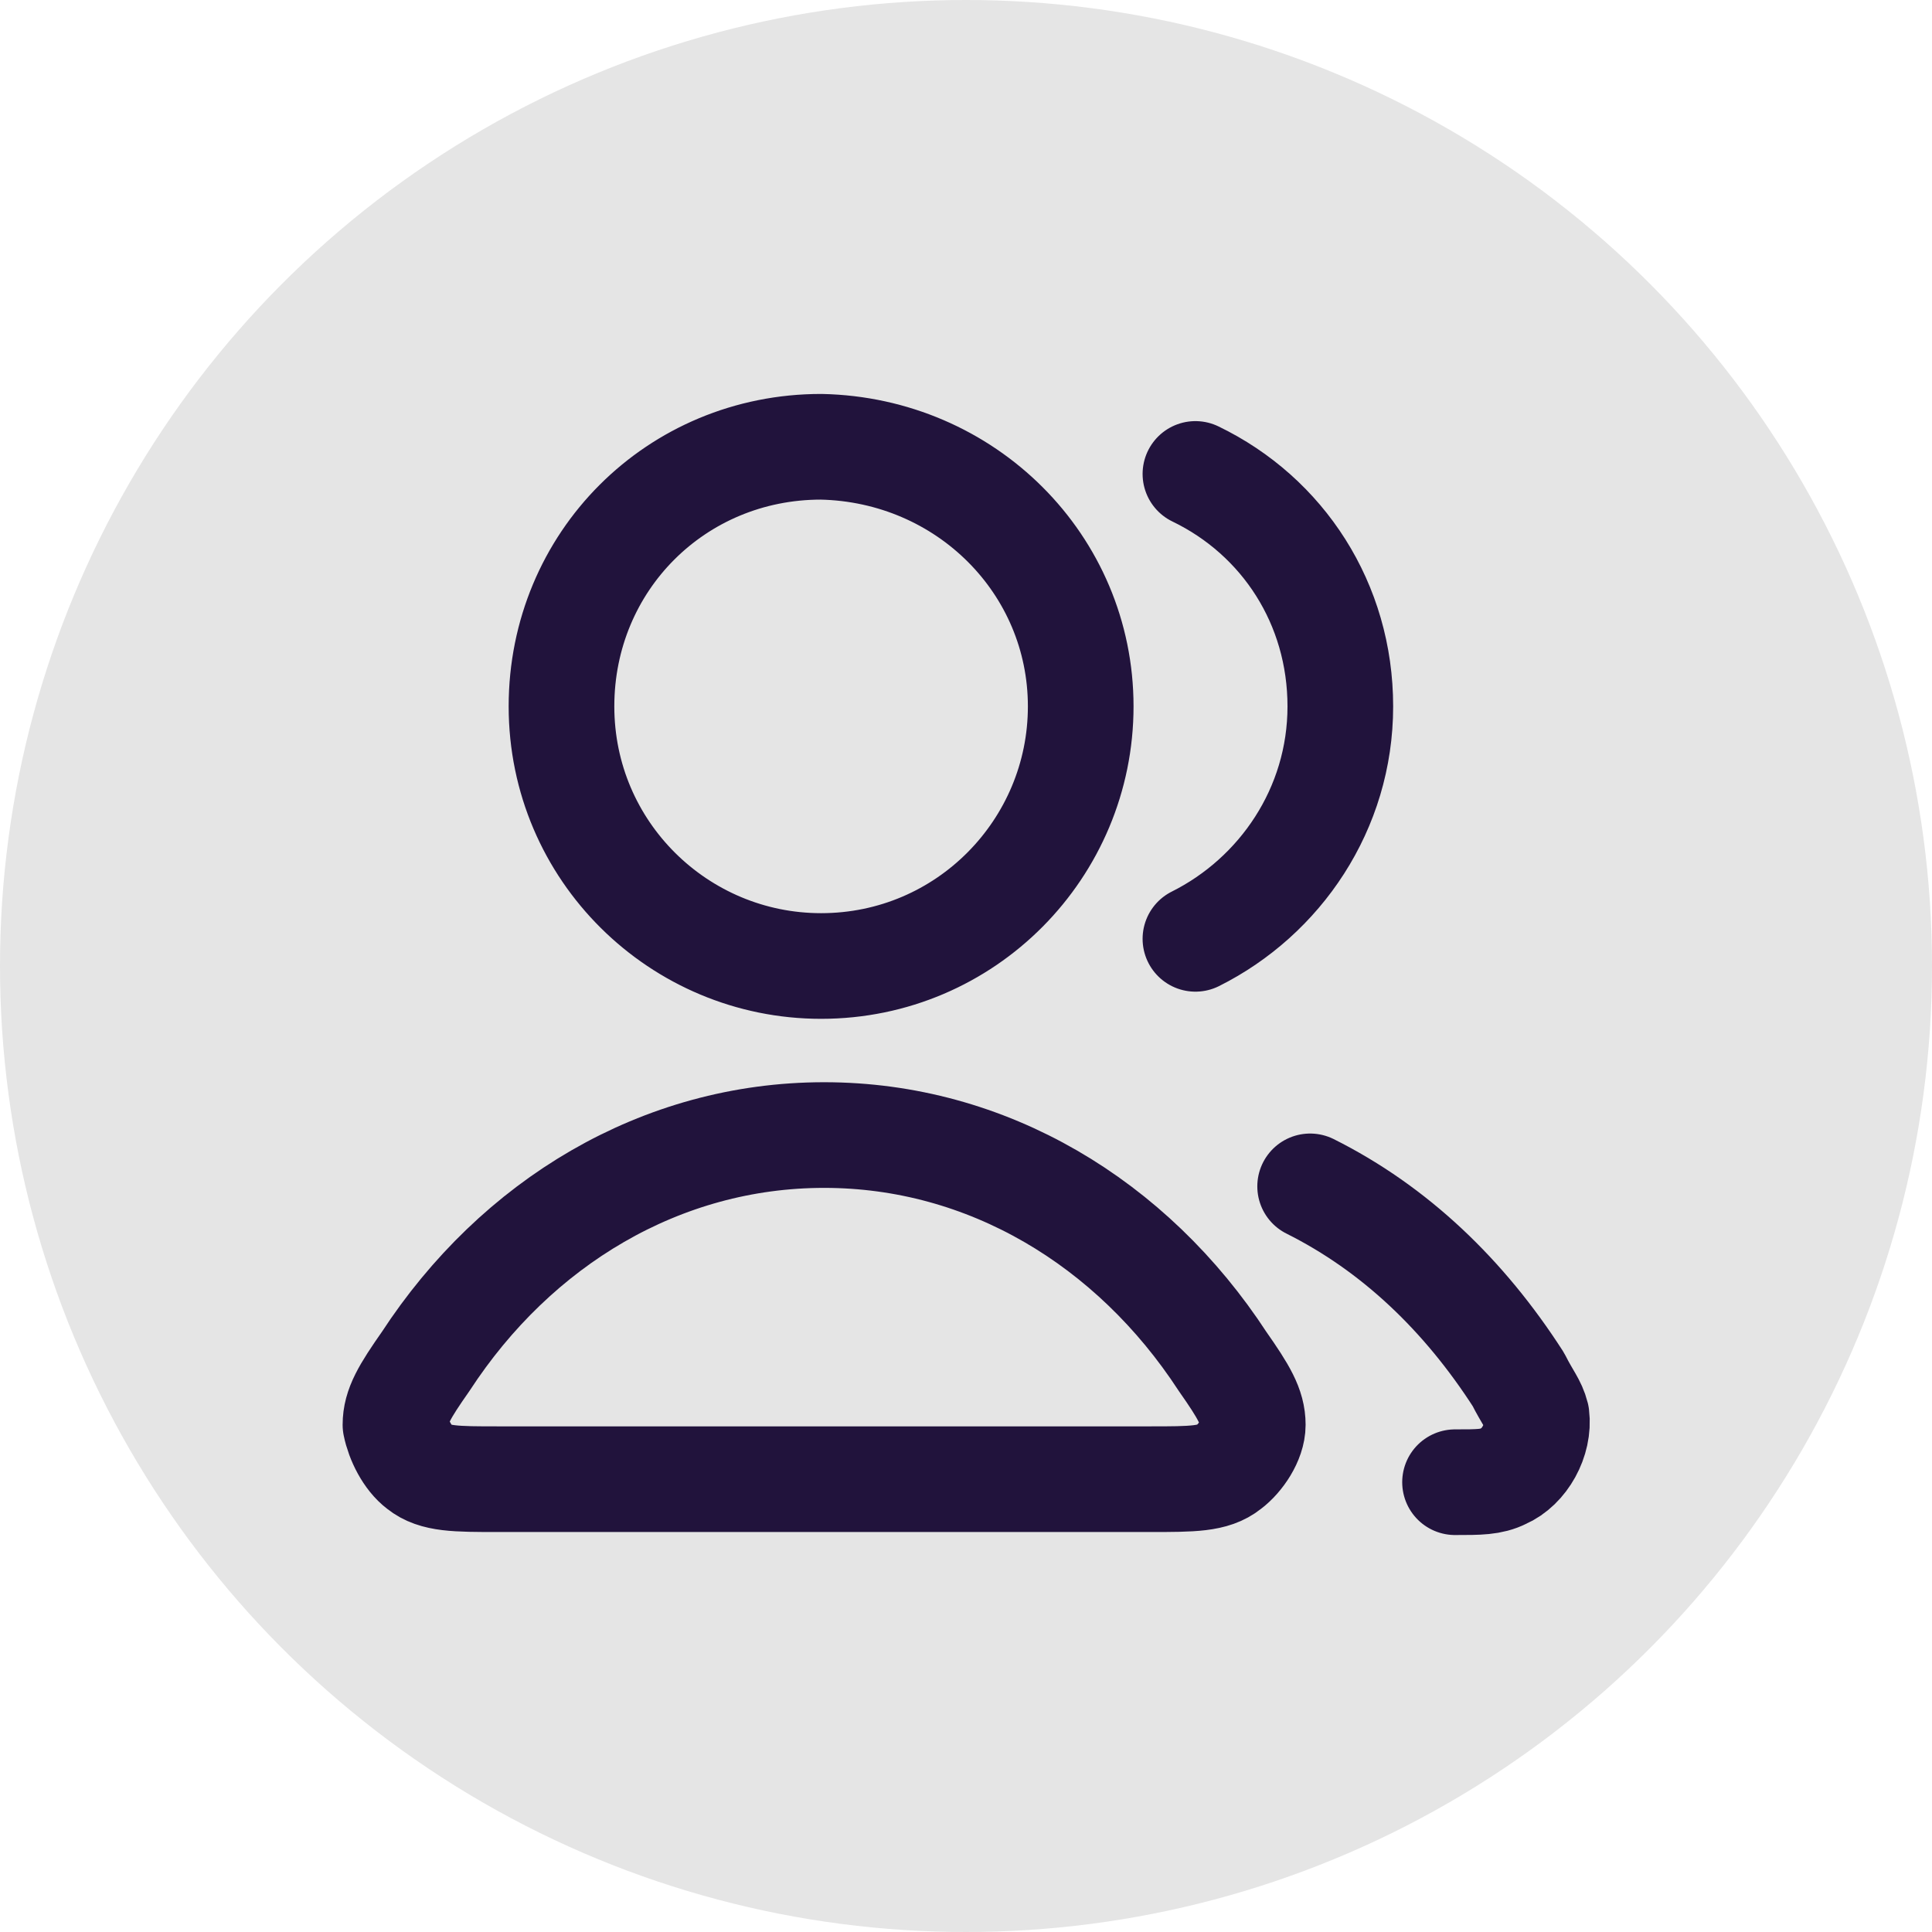 <?xml version="1.0" encoding="utf-8"?>
<!-- Generator: Adobe Illustrator 27.8.1, SVG Export Plug-In . SVG Version: 6.00 Build 0)  -->
<svg version="1.1" id="Layer_1" xmlns="http://www.w3.org/2000/svg" xmlns:xlink="http://www.w3.org/1999/xlink" x="0px" y="0px"
	 viewBox="0 0 64 64" style="enable-background:new 0 0 64 64;" xml:space="preserve">
<style type="text/css">
	.st0{fill:#E5E5E5;}
	.st1{display:none;}
	.st2{display:inline;fill:none;stroke:#21133C;stroke-width:3.5;stroke-linejoin:round;}
	.st3{display:inline;fill-rule:evenodd;clip-rule:evenodd;fill:#21133C;}
	.st4{display:inline;fill:none;stroke:#21133C;stroke-width:3.5;stroke-linecap:round;stroke-linejoin:round;}
	.st5{display:inline;fill:#21133C;}
	.st6{fill:none;stroke:#21133C;stroke-width:3.5;stroke-linecap:round;stroke-linejoin:round;}
</style>
<circle class="st0" cx="32" cy="32" r="32"/>
<g class="st1">
	<path class="st2" d="M28.9,38.1c-4.9-1.1-8.2-5.7-8.2-10.7l0-9.6c0-0.7,0-1.1,0.1-1.4c0.2-0.5,0.6-0.9,1.1-1.1
		c0.3-0.1,0.7-0.1,1.4-0.1h16.5c0.7,0,1.1,0,1.4,0.1c0.5,0.2,0.9,0.6,1.1,1.1c0.1,0.3,0.1,0.7,0.1,1.4v9.9
		C42.4,34.5,36,39.8,28.9,38.1z M31.5,37.9v5.9 M43.3,18.2h4.2c0.8,0,1.2,0,1.6,0.1c0.4,0.2,0.8,0.5,1,1c0.1,0.3,0.1,0.7,0.1,1.6
		v0.9c0,2.3,0,3-0.5,4c-0.6,1.1-1.5,2.1-2.7,2.7c-0.9,0.5-1.6,0.5-4,0.5 M20.7,18.2h-4.2c-0.8,0-1.2,0-1.6,0.1c-0.4,0.2-0.8,0.5-1,1
		c-0.1,0.3-0.1,0.7-0.1,1.6v0.9c0,2.3,0,3,0.5,4c0.6,1.1,1.5,2.1,2.7,2.7c0.9,0.5,1.6,0.5,4,0.5 M24.2,50.8h15.7
		c0.4,0,0.8-0.4,0.8-0.8c0-3.4-2.8-6.1-6.1-6.1h-5c-3.4,0-6.1,2.7-6.1,6.1C23.4,50.4,23.7,50.8,24.2,50.8z"/>
</g>
<g class="st1">
	<path class="st3" d="M23.7,13l-0.2,0c-0.6,0-1.3,0-1.9,0.2c-1,0.4-1.8,1.2-2.2,2.2c-0.1,0.4-0.2,0.8-0.2,1.2h-2.8
		c-0.4,0-0.8,0-1.1,0c-0.3,0-0.8,0.1-1.2,0.3c-0.9,0.4-1.6,1.1-2,2c-0.2,0.4-0.2,0.8-0.3,1.2c0,0.3,0,0.7,0,1.1l0,1.2
		c0,1.4,0,2.5,0.2,3.5c0.7,2.5,2.6,4.5,5.1,5.1c0.7,0.2,1.5,0.2,2.4,0.2c1.4,4.7,5.4,8.3,10.4,9v1.9h-0.8c-4.6,0-8.3,3.8-8.3,8.4
		c0,1.4,1.2,2.5,2.6,2.5h16.6c1.4,0,2.6-1.1,2.6-2.5c0.1-4.6-3.7-8.4-8.3-8.4h-0.8v-1.9c5-0.7,9-4.3,10.4-9c0.9,0,1.7-0.1,2.4-0.2
		c2.5-0.7,4.5-2.6,5.1-5.1c0.2-0.9,0.2-2,0.2-3.5v-1.2c0-0.4,0-0.8,0-1.1c0-0.3-0.1-0.8-0.3-1.2c-0.4-0.9-1.1-1.6-2-2
		c-0.4-0.2-0.8-0.2-1.2-0.3c-0.3,0-0.7,0-1.1,0h-2.8c0-0.4-0.1-0.8-0.2-1.2c-0.4-1-1.2-1.8-2.2-2.2C41.7,13,41,13,40.4,13l-0.2,0
		H23.7z M19.3,21.7c0-0.5,0-0.8-0.1-1c-0.1-0.2-0.2-0.3-0.4-0.4c-0.2-0.1-0.4-0.1-1-0.1H17c-0.5,0-0.7,0-0.9,0.1
		c-0.2,0.1-0.3,0.2-0.4,0.4c-0.1,0.2-0.1,0.4-0.1,0.9c-0.1,1.1-0.1,2.2,0.2,3.2c0.3,1.3,1.3,2.2,2.6,2.6c0.2,0.1,0.5,0.1,0.9,0.1
		V21.7z M44.7,21.7c0-0.5,0-0.8,0.1-1c0.1-0.2,0.2-0.3,0.4-0.4c0.2-0.1,0.5-0.1,1-0.1l0.8,0c0.5,0,0.7,0,0.9,0.1
		c0.2,0.1,0.3,0.2,0.4,0.4c0.1,0.2,0.1,0.4,0.1,0.9c0.1,1.1,0.1,2.3-0.2,3.2c-0.3,1.3-1.3,2.2-2.6,2.6c-0.2,0.1-0.5,0.1-0.9,0.1
		V21.7z"/>
</g>
<g class="st1">
	<path class="st4" d="M32,19.8h11.9c2,0,2.9,0,3.7,0.4c0.7,0.3,1.2,0.9,1.5,1.5c0.4,0.7,0.4,1.7,0.4,3.7v2.3c0,1.6,0,2.4-0.3,3.1
		c-0.4,0.9-1,1.5-1.9,1.9c-0.6,0.3-1.5,0.3-3.1,0.3 M35.5,46H21.9c-2,0-2.9,0-3.7-0.4c-0.7-0.3-1.2-0.9-1.5-1.5
		c-0.4-0.7-0.4-1.7-0.4-3.7v-2.3c0-1.6,0-2.4,0.3-3.1c0.4-0.9,1-1.5,1.9-1.9c0.6-0.3,1.5-0.3,3.1-0.3 M29.9,37.2h5.9
		c0.5,0,0.7,0,0.9-0.1c0.2-0.1,0.3-0.2,0.4-0.4c0.1-0.2,0.1-0.4,0.1-0.9v-5.9c0-0.5,0-0.7-0.1-0.9c-0.1-0.2-0.2-0.3-0.4-0.4
		c-0.2-0.1-0.4-0.1-0.9-0.1h-5.9c-0.5,0-0.7,0-0.9,0.1c-0.2,0.1-0.3,0.2-0.4,0.4c-0.1,0.2-0.1,0.4-0.1,0.9v5.9c0,0.5,0,0.7,0.1,0.9
		c0.1,0.2,0.2,0.3,0.4,0.4C29.2,37.2,29.4,37.2,29.9,37.2z M42.1,49.5h6c0.5,0,0.7,0,0.9-0.1c0.2-0.1,0.3-0.2,0.4-0.4
		c0.1-0.2,0.1-0.4,0.1-0.9v-6c0-0.5,0-0.7-0.1-0.9c-0.1-0.2-0.2-0.3-0.4-0.4c-0.2-0.1-0.4-0.1-0.9-0.1h-6c-0.5,0-0.7,0-0.9,0.1
		c-0.2,0.1-0.3,0.2-0.4,0.4c-0.1,0.2-0.1,0.4-0.1,0.9v6c0,0.5,0,0.7,0.1,0.9c0.1,0.2,0.2,0.3,0.4,0.4C41.4,49.5,41.7,49.5,42.1,49.5
		z M15.9,23.2h6c0.5,0,0.7,0,0.9-0.1c0.2-0.1,0.3-0.2,0.4-0.4c0.1-0.2,0.1-0.4,0.1-0.9v-6c0-0.5,0-0.7-0.1-0.9
		c-0.1-0.2-0.2-0.3-0.4-0.4c-0.2-0.1-0.4-0.1-0.9-0.1h-6c-0.5,0-0.7,0-0.9,0.1c-0.2,0.1-0.3,0.2-0.4,0.4c-0.1,0.2-0.1,0.4-0.1,0.9v6
		c0,0.5,0,0.7,0.1,0.9c0.1,0.2,0.2,0.3,0.4,0.4C15.2,23.2,15.4,23.2,15.9,23.2z"/>
</g>
<g class="st1">
	<path class="st4" d="M18.3,49.7c1.1,0.3,2.5,0.3,5,0.3h18.7c2.5,0,4,0,5-0.3 M27,50c-0.2-0.1-4,0-10.1-0.1c-1-0.5-1.8-1.3-2.4-2.4
		C14,46.4,14,44.9,14,41.9V23.1c0-3,0-4.5,0.6-5.7c0.5-1,1.3-1.8,2.4-2.4c1.2-0.6,2.7-0.6,5.7-0.6h18.7c3,0,4.5,0,5.7,0.6
		c1,0.5,1.8,1.3,2.4,2.4c0.6,1.2,0.6,2.7,0.6,5.7v18.7 M18.3,49.7c0-2.3,0-2.9,0.5-3.9c0.8-1.9,2.4-3.5,4.3-4.3
		c1.1-0.5,1.7-0.5,4.2-0.5h10.8c2.5,0,3.1,0,4.2,0.5c1.9,0.8,3.5,2.4,4.3,4.3c0.5,1.1,0.5,1.7,0.5,3.9 M39.9,27c0,4-3.2,7.2-7.2,7.2
		c-4,0-7.2-3.2-7.2-7.2c0-4,3.2-7.2,7.2-7.2C36.7,19.8,39.9,23.1,39.9,27z"/>
	<path class="st4" d="M50,41.9c0,3,0,4.5-0.6,5.7c-0.5,1-1.3,1.8-2.4,2.4C42,50,45,50,39,50"/>
</g>
<g class="st1">
	<path class="st4" d="M14.4,24.4c0-3.3,0-4.9,0.6-6.2c0.6-1.1,1.5-2,2.6-2.6c1.3-0.6,2.9-0.6,6.2-0.6h16.4c3.3,0,4.9,0,6.2,0.6
		c1.1,0.6,2,1.5,2.6,2.6c0.6,1.3,0.6,2.9,0.6,6.2v10.5c0,3.3,0,4.9-0.6,6.2c-0.6,1.1-1.5,2-2.6,2.6c-1.3,0.6-2.9,0.6-6.2,0.6h-4.9
		c-1.2,0-1.8,0-2.4,0.1c-0.5,0.1-1,0.3-1.5,0.5c-0.5,0.3-1,0.7-2,1.4L24.8,50c-0.8,0.6-1.2,1-1.6,1c-0.3,0-0.6-0.1-0.8-0.4
		c-0.2-0.3-0.2-0.8-0.2-1.8v-4.6c-2.5,0-3.3,0-4.2-0.5c-1.3-0.7-2.4-1.7-3.1-3.1c-0.5-1-0.5-1.8-0.5-4.2V24.4z"/>
</g>
<g class="st1">
	<path class="st4" d="M32,36.5V24.8 M26.1,30.6h11.7 M22.2,44.4v4.4c0,1,0,1.6,0.2,1.8c0.2,0.2,0.5,0.4,0.8,0.4c0.3,0,0.7-0.3,1.6-1
		l4.7-3.7c1-0.8,1.4-1.1,2-1.4c0.5-0.2,1-0.4,1.5-0.5c0.6-0.1,1.2-0.1,2.4-0.1h4.9c3.3,0,4.9,0,6.2-0.6c1.1-0.6,2-1.5,2.6-2.6
		c0.6-1.3,0.6-2.9,0.6-6.2V24.4c0-3.3,0-4.9-0.6-6.2c-0.6-1.1-1.5-2-2.6-2.6C45.1,15,43.5,15,40.2,15H23.8c-3.3,0-4.9,0-6.2,0.6
		c-1.1,0.6-2,1.5-2.6,2.6c-0.6,1.3-0.6,2.9-0.6,6.2v12.1c0,2.5,0,3.3,0.5,4.3c0.7,1.3,1.7,2.4,3.1,3.1C19,44.4,19.8,44.4,22.2,44.4z
		"/>
</g>
<g class="st1">
	<path class="st4" d="M30.5,38.9l-5.5-5.5 M30.5,38.9c2.5-1,5-2.2,7.3-3.6 M31.3,39.5V48c0,0,5.5-1,7.3-3.6c2-2.9,0-9.1,0-9.1
		 M25.1,33.5c1-2.5,2.2-4.9,3.6-7.2c2.1-3.4,5.1-6.2,8.6-8.1c3.5-1.9,7.4-2.9,11.4-2.9c0,5-1.4,13.7-10.9,20 M25.8,34.1H16
		c0,0,1-5.5,3.6-7.3c2.9-2,8.5-0.5,8.5-0.5 M16.9,41.6c-2.7,2.3-3.6,9.1-3.6,9.1s6.8-0.9,9.1-3.6c1.3-1.5,1.3-3.9-0.2-5.3
		c-0.7-0.7-1.6-1.1-2.6-1.1C18.6,40.7,17.6,41,16.9,41.6z"/>
</g>
<g class="st1">
	<path class="st5" d="M37.2,15.1c4-2.2,8.5-3.3,13.1-3.3c1.1,0,2,0.8,2,1.9c0,5.4-1.5,14.9-11.3,22.1c0.2,0.7,0.4,1.6,0.5,2.6
		c0.1,1.1,0.2,2.4,0.1,3.6c-0.1,1.2-0.4,2.6-1.2,3.7l0,0c-1.3,2-3.8,3.1-5.5,3.7c-0.9,0.3-1.8,0.6-2.4,0.7c-0.5,0.1-0.8,0.2-1,0.2
		c-0.6,0.1-1.2,0-1.7-0.4c-0.4-0.4-0.7-0.9-0.7-1.5v-8.9L24.3,35h-8.9c-0.6,0-1.1-0.3-1.5-0.7s-0.5-1-0.4-1.6
		c0.1-0.4,0.1-0.7,0.2-1.1c0.2-0.6,0.4-1.5,0.7-2.4c0.6-1.7,1.8-4.2,3.7-5.5l0,0c1.2-0.8,2.5-1.1,3.7-1.2c1.2-0.1,2.5,0,3.6,0.1
		c1,0.1,1.9,0.3,2.6,0.5C30.6,19.8,33.6,17.1,37.2,15.1z"/>
	<path class="st3" d="M20,38.4c-1.5,0-3,0.5-4.2,1.4c-1,0.9-1.8,2-2.3,3.2c-0.6,1.2-1,2.4-1.3,3.5c-0.3,1.1-0.5,2.2-0.7,2.9
		c-0.1,0.4-0.1,0.7-0.2,0.9c0,0.1,0,0.2-0.1,0.4l0,0c-0.1,0.6,0.1,1.2,0.5,1.6c0.4,0.4,1,0.6,1.6,0.5c0.1,0,0.2,0,0.4-0.1
		c0.2,0,0.5-0.1,0.9-0.2c0.8-0.1,1.8-0.4,2.9-0.7c1.1-0.3,2.4-0.7,3.5-1.3c1.1-0.6,2.3-1.3,3.2-2.3c2-2.3,2-6-0.3-8.2l0,0
		C22.9,39.1,21.5,38.5,20,38.4z"/>
</g>
<g class="st1">
	<path class="st4" d="M49.2,29.8v-5.1c0-3.2,0-4.8-0.6-6c-0.6-1.1-1.4-2-2.5-2.5c-1.2-0.6-2.8-0.6-6-0.6H24c-3.2,0-4.8,0-6,0.6
		c-1.1,0.6-2,1.4-2.5,2.5c-0.6,1.2-0.6,2.8-0.6,6v16.1c0,3.2,0,4.8,0.6,6c0.6,1.1,1.4,2,2.5,2.5c1.2,0.6,2.8,0.6,6,0.6h8.6
		 M49.2,27.4H14.8 M39.7,12v8.3 M24.3,12v8.3 M43.3,48.8V36.9 M37.3,42.9h11.9"/>
</g>
<g class="st1">
	<path class="st4" d="M34.7,44h7.8c3.5,0,5.3,0,6.3-0.7c0.9-0.6,1.4-1.6,1.5-2.7c0.1-1.2-0.8-2.7-2.6-5.8l-1.9-3.1 M21,29l-3.6,5.8
		c-1.8,3-2.8,4.5-2.6,5.8c0.1,1.1,0.6,2.1,1.5,2.7c1,0.7,2.8,0.7,6.3,0.7h3.2 M41.8,25.5l-4.1-6.7c-1.7-2.8-2.6-4.2-3.7-4.7
		c-1-0.4-2-0.4-3,0c-1.1,0.5-2,1.9-3.7,4.7L25.4,22 M43.9,18l-2.1,7.7l-7.7-2.1 M13.6,30.5l7.7-2.1l2.1,7.7 M39.2,50.1l-5.7-5.7
		l5.7-5.7"/>
</g>
<g class="st1">
	<path class="st4" d="M31.5,35.9v-7 M31.5,22.9L31.5,22.9 M27.9,46.3l2.8,3.8c0.4,0.6,0.6,0.8,0.9,0.9c0.2,0.1,0.5,0.1,0.7,0
		c0.3-0.1,0.5-0.4,0.9-0.9l2.8-3.8c0.6-0.8,0.9-1.1,1.2-1.4c0.5-0.4,1-0.7,1.6-0.8c0.4-0.1,0.9-0.1,1.9-0.1c2.7,0,4.1,0,5.1-0.4
		c1.4-0.6,2.6-1.7,3.2-3.1c0.4-1.1,0.4-2.4,0.4-5.1v-11c0-3.3,0-4.9-0.6-6.1c-0.6-1.1-1.5-2-2.5-2.5c-1.2-0.6-2.9-0.6-6.1-0.6H23.8
		c-3.3,0-4.9,0-6.1,0.6c-1.1,0.6-2,1.4-2.5,2.5c-0.6,1.2-0.6,2.9-0.6,6.1v11c0,2.7,0,4.1,0.4,5.1c0.6,1.4,1.7,2.6,3.2,3.1
		c1.1,0.4,2.4,0.4,5.1,0.4c1,0,1.4,0,1.9,0.1c0.6,0.1,1.1,0.4,1.6,0.8C27.1,45.2,27.3,45.5,27.9,46.3z"/>
</g>
<g class="st1">
	<path class="st3" d="M18.4,16.3h27.2c1,0,2,0,2.7,0.1c0.8,0.1,1.6,0.2,2.3,0.6c1.1,0.6,2,1.5,2.6,2.6c0.4,0.7,0.5,1.5,0.6,2.3
		c0.1,0.7,0.1,1.6,0.1,2.7v15.1c0,1,0,1.9-0.1,2.7c-0.1,0.8-0.2,1.6-0.6,2.3c-0.6,1.1-1.5,2-2.6,2.6c-0.8,0.4-1.5,0.5-2.3,0.6
		c-0.7,0.1-1.6,0.1-2.7,0.1H18.4c-1,0-1.9,0-2.7-0.1c-0.8-0.1-1.6-0.2-2.3-0.6c-1.1-0.6-2-1.5-2.6-2.6c-0.4-0.7-0.5-1.5-0.6-2.3
		c-0.1-0.7-0.1-1.6-0.1-2.7V24.4c0-1,0-1.9,0.1-2.7c0.1-0.8,0.2-1.6,0.6-2.3c0.6-1.1,1.5-2,2.6-2.6c0.8-0.4,1.5-0.5,2.3-0.6
		C16.5,16.2,17.4,16.2,18.4,16.3z M31.5,21.6c1.5-0.8,3.1,0.3,3.1,1.8h2c0.9,0,1.7,0.5,2,1.3c0.5,1.4-0.6,2.7-1.9,2.7h-5.1
		c-0.6,0-1,0.5-1,1c0,0.6,0.5,1,1,1l1.9,0c2.3,0,4.4,1.5,5,3.7c0.8,3-1.1,5.8-3.9,6.4v0.1c0,0.7-0.4,1.4-1,1.7
		c-1.5,0.8-3.1-0.3-3.1-1.8h-2c-0.9,0-1.7-0.5-2-1.3c-0.5-1.4,0.6-2.7,1.9-2.7h5.1c0.6,0,1-0.5,1-1c0-0.6-0.5-1-1-1l-1.9,0
		c-2.3,0-4.4-1.5-5-3.7c-0.8-3,1.1-5.8,3.9-6.4v-0.1C30.5,22.6,30.8,21.9,31.5,21.6z M41.5,31.6c0-1.6,1.3-3,3-3s3,1.3,3,3
		s-1.3,3-3,3S41.5,33.3,41.5,31.6z M17.6,31.6c0-1.6,1.3-3,3-3c1.6,0,3,1.3,3,3s-1.3,3-3,3C18.9,34.6,17.6,33.3,17.6,31.6z"/>
</g>
<g class="st1">
	<path class="st4" d="M35.8,26.8l-4.7,0c-1.4,0-2.7,0.9-3,2.3c-0.3,1.8,1.1,3.4,2.8,3.4h2c1.4,0,2.7,0.9,3,2.3
		c0.3,1.8-1.1,3.4-2.8,3.4h-4.9 M32,23.9v2.9 M32,38.2v1.9 M44.3,32.5L44.3,32.5 M19.6,32.5L19.6,32.5 M12.1,24.5v15
		c0,2.2,0,3.3,0.4,4.1c0.4,0.7,1,1.3,1.7,1.7c0.9,0.4,2,0.4,4.2,0.4h27.1c2.2,0,3.4,0,4.2-0.4c0.8-0.4,1.4-1,1.7-1.7
		c0.4-0.8,0.4-1.9,0.4-4.1v-15c0-2.2,0-3.3-0.4-4.1c-0.4-0.7-1-1.3-1.7-1.7c-0.9-0.4-2-0.4-4.2-0.4H18.4c-2.2,0-3.4,0-4.2,0.4
		c-0.8,0.4-1.4,1-1.7,1.7C12.1,21.2,12.1,22.3,12.1,24.5z M44.9,32.3c0,0.5-0.4,1-1,1s-1-0.4-1-1c0-0.5,0.4-1,1-1
		S44.9,31.8,44.9,32.3z M21.1,32.3c0,0.5-0.4,1-1,1c-0.5,0-1-0.4-1-1c0-0.5,0.4-1,1-1C20.6,31.3,21.1,31.8,21.1,32.3z"/>
</g>
<g class="st1">
	<path class="st4" d="M15.3,41.8h32.8 M48.8,42l-8-8 M48.8,42l-8,8 M49,22.1H17.1 M23,30l-8-8l8-8"/>
</g>
<g class="st1">
	<path class="st4" d="M24.6,31h-8.4c-1.1,0-1.7,0-2.1,0.2c-0.4,0.2-0.7,0.5-0.9,0.9c-0.2,0.4-0.2,1-0.2,2.1v11.6
		c0,1.1,0,1.7,0.2,2.1c0.2,0.4,0.5,0.7,0.9,0.9c0.4,0.2,1,0.2,2.1,0.2h8.4 M24.6,49h12.7 M25.7,49V24.7c0-1.1,0-1.7,0.2-2.1
		c0.2-0.4,0.5-0.7,0.8-0.9c0.4-0.2,1-0.2,2-0.2h5.4c1.1,0,1.6,0,2,0.2c0.4,0.2,0.7,0.5,0.8,0.9c0.2,0.4,0.2,1,0.2,2.1V49 M37.4,49
		h8.5c1.1,0,1.6,0,2-0.2c0.4-0.2,0.7-0.5,0.8-0.9c0.2-0.4,0.2-1,0.2-2.1V16.2c0-1.1,0-1.7-0.2-2.1c-0.2-0.4-0.5-0.7-0.8-0.9
		c-0.4-0.2-1-0.2-2-0.2h-5.4c-1.1,0-1.6,0-2,0.2c-0.4,0.2-0.7,0.5-0.8,0.9c-0.2,0.4-0.2,1-0.2,2.1v6.3"/>
</g>
<g class="st1">
	<path class="st4" d="M49.5,18.8H28.4 M49.5,45.2H28.4 M49.5,32H28.4 M20.3,18.5c0,1.6-1.3,2.9-2.9,2.9c-1.6,0-2.9-1.3-2.9-2.9
		s1.3-2.9,2.9-2.9C19,15.6,20.3,16.9,20.3,18.5z M20.3,45.5c0,1.6-1.3,2.9-2.9,2.9c-1.6,0-2.9-1.3-2.9-2.9s1.3-2.9,2.9-2.9
		C19,42.6,20.3,43.9,20.3,45.5z M20.3,32c0,1.6-1.3,2.9-2.9,2.9c-1.6,0-2.9-1.3-2.9-2.9s1.3-2.9,2.9-2.9C19,29.1,20.3,30.4,20.3,32z
		"/>
</g>
<g class="st1">
	<path class="st4" d="M33.9,37.6h-8.1c-3.6,0-4.7,0-6.1,0.9c-1.2,0.8-2.2,1.8-3,3c-0.9,1.5-0.9,2.5-0.9,6.1 M41.3,41.7l3.6,3.6
		l7.3-7.3 M38.6,22.6c0,4.5-3.7,8.2-8.2,8.2c-4.5,0-8.2-3.7-8.2-8.2s3.7-8.2,8.2-8.2C34.9,14.4,38.6,18.1,38.6,22.6z"/>
</g>
<g class="st1">
	<path class="st4" d="M27,42l-12.1,7.3V21.6L27,14.9 M27,42l12,7 M27,42v-27 M39,49l10.1-6.6V14.7L39,22 M39,49V22 M39,22l-12-7"/>
</g>
<g class="st1">
	<path class="st4" d="M32,15.5h7.9c3.2,0,4.8,0,6,0.6c1.1,0.5,1.9,1.4,2.5,2.5c0.6,1.2,0.6,2.8,0.6,6v15.9c0,3.2,0,4.8-0.6,6
		c-0.5,1.1-1.4,1.9-2.5,2.5c-1.2,0.6-2.8,0.6-6,0.6H24.1c-3.2,0-4.8,0-6-0.6c-1.1-0.5-1.9-1.4-2.5-2.5c-0.6-1.2-0.6-2.8-0.6-6v-7.9
		 M24,34.5v8 M39,31.5v11 M32,23.5v19 M19,24.5v-10 M14,19.5h10"/>
</g>
<g class="st1">
	<path class="st4" d="M32,13.8c2.4,0,4.8,0.5,7,1.4c2.2,0.9,4.2,2.3,5.9,3.9c1.7,1.7,3,3.7,3.9,5.9c0.9,2.2,1.4,4.6,1.4,7 M32,14v18
		 M32,13.8C22,13.8,13.8,22,13.8,32c0,10,8.1,18.2,18.2,18.2c10,0,18.2-8.1,18.2-18.2 M32,13.8c10,0,18.2,8.1,18.2,18.2 M50,32H32
		 M50.2,32c0,2.9-0.7,5.7-2,8.3c-1.3,2.6-3.2,4.8-5.5,6.5L32,32"/>
</g>
<g class="st1">
	<path class="st4" d="M32,14v36 M52,32H39 M39,32l8,8 M39,32l8-8 M12,32h13 M25,32l-8,8 M25,32l-8-8"/>
</g>
<g class="st1">
	<path class="st4" d="M47.7,49.1c0.5,0,0.7,0,0.9-0.1c0.2-0.1,0.3-0.2,0.4-0.4c0.1-0.2,0.1-0.4,0.1-0.9V29.6c0-0.5,0-0.7-0.1-0.9
		c-0.1-0.2-0.2-0.3-0.4-0.4c-0.2-0.1-0.4-0.1-0.9-0.1h-4c-0.5,0-0.7,0-0.9,0.1c-0.2,0.1-0.3,0.2-0.4,0.4c-0.1,0.2-0.1,0.4-0.1,0.9
		v4.9c0,0.5,0,0.7-0.1,0.9c-0.1,0.2-0.2,0.3-0.4,0.4c-0.2,0.1-0.4,0.1-0.9,0.1h-4c-0.5,0-0.7,0-0.9,0.1c-0.2,0.1-0.3,0.2-0.4,0.4
		c-0.1,0.2-0.1,0.4-0.1,0.9v4c0,0.5,0,0.7-0.1,0.9c-0.1,0.2-0.2,0.3-0.4,0.4c-0.2,0.1-0.4,0.1-0.9,0.1h-4.9c-0.5,0-0.7,0-0.9,0.1
		c-0.2,0.1-0.3,0.2-0.4,0.4c-0.1,0.2-0.1,0.4-0.1,0.9v4c0,0.5,0,0.7,0.1,0.9c0.1,0.2,0.2,0.3,0.4,0.4c0.2,0.1,0.4,0.1,0.9,0.1H47.7z
		"/>
	<path class="st4" d="M29.1,22.9c0-0.5,0-0.7,0.1-0.9c0.1-0.2,0.2-0.3,0.4-0.4c0.2-0.1,0.4-0.1,0.9-0.1h4c0.5,0,0.7,0,0.9,0.1
		c0.2,0.1,0.3,0.2,0.4,0.4c0.1,0.2,0.1,0.4,0.1,0.9v4c0,0.5,0,0.7-0.1,0.9c-0.1,0.2-0.2,0.3-0.4,0.4c-0.2,0.1-0.4,0.1-0.9,0.1h-4
		c-0.5,0-0.7,0-0.9-0.1c-0.2-0.1-0.3-0.2-0.4-0.4c-0.1-0.2-0.1-0.4-0.1-0.9V22.9z"/>
	<path class="st4" d="M16.8,33.3c0-0.5,0-0.7,0.1-0.9c0.1-0.2,0.2-0.3,0.4-0.4c0.2-0.1,0.4-0.1,0.9-0.1h4c0.5,0,0.7,0,0.9,0.1
		c0.2,0.1,0.3,0.2,0.4,0.4c0.1,0.2,0.1,0.4,0.1,0.9v4c0,0.5,0,0.7-0.1,0.9c-0.1,0.2-0.2,0.3-0.4,0.4c-0.2,0.1-0.4,0.1-0.9,0.1h-4
		c-0.5,0-0.7,0-0.9-0.1c-0.2-0.1-0.3-0.2-0.4-0.4c-0.1-0.2-0.1-0.4-0.1-0.9V33.3z"/>
	<path class="st4" d="M14.9,16.2c0-0.5,0-0.7,0.1-0.9c0.1-0.2,0.2-0.3,0.4-0.4c0.2-0.1,0.4-0.1,0.9-0.1h4c0.5,0,0.7,0,0.9,0.1
		c0.2,0.1,0.3,0.2,0.4,0.4c0.1,0.2,0.1,0.4,0.1,0.9v4c0,0.5,0,0.7-0.1,0.9c-0.1,0.2-0.2,0.3-0.4,0.4c-0.2,0.1-0.4,0.1-0.9,0.1h-4
		c-0.5,0-0.7,0-0.9-0.1c-0.2-0.1-0.3-0.2-0.4-0.4c-0.1-0.2-0.1-0.4-0.1-0.9V16.2z"/>
</g>
<g class="st1">
	<path class="st3" d="M43.5,27.3c0,0,0.4,0,0.4,0h4.1c0,0,0,0,0,0c0.2,0,0.4,0,0.7,0c0.2,0,0.6,0.1,1,0.3c0.5,0.2,0.9,0.6,1.1,1.1
		c0.2,0.4,0.2,0.7,0.3,1c0,0.2,0,0.5,0,0.7c0,0,0,0,0,0v17.6c0,0,0,0,0,0c0,0.2,0,0.4,0,0.7c0,0.2-0.1,0.6-0.3,1
		c-0.2,0.5-0.6,0.9-1.1,1.1c-0.4,0.2-0.7,0.2-1,0.3c-0.2,0-0.5,0-0.7,0c0,0-0.4,0-0.5,0H30.2c0,0,0,0,0,0c-0.2,0-0.4,0-0.6,0
		c-0.2,0-0.6-0.1-0.9-0.3c-0.5-0.3-0.9-0.7-1.1-1.1c-0.2-0.4-0.2-0.7-0.3-1c0-0.2,0-0.5,0-0.7c0,0,0,0,0,0v-4.2c0,0,0,0,0,0
		c0-0.2,0-0.5,0-0.7c0-0.3,0.1-0.6,0.3-1c0.2-0.5,0.6-0.9,1.1-1.1c0.4-0.2,0.7-0.2,0.9-0.3c0.2,0,0.4,0,0.6,0c0,0,0,0,0,0h3.7v-3.7
		c0,0,0,0,0,0c0-0.2,0-0.4,0-0.6c0-0.2,0.1-0.6,0.3-0.9c0.2-0.5,0.6-0.9,1.1-1.1c0.4-0.2,0.7-0.2,0.9-0.3c0.2,0,0.4,0,0.6,0
		c0,0,0,0,0,0h3.7v-3.7c0,0,0,0,0,0c0-0.2,0-0.4,0-0.6c0-0.2,0.1-0.6,0.3-0.9c0.2-0.5,0.6-0.9,1.1-1.1c0.4-0.2,0.7-0.2,0.9-0.3
		C43.1,27.2,43.3,27.2,43.5,27.3z"/>
	<path class="st3" d="M29.4,19.7C29.4,19.7,29.4,19.7,29.4,19.7h4.2c0,0,0,0,0,0c0.2,0,0.5,0,0.7,0c0.3,0,0.6,0.1,1,0.3
		c0.5,0.3,0.9,0.7,1.1,1.1c0.2,0.4,0.2,0.7,0.3,1c0,0.2,0,0.5,0,0.7c0,0,0,0,0,0V27c0,0,0,0,0,0c0,0.2,0,0.5,0,0.7
		c0,0.3-0.1,0.6-0.3,1c-0.3,0.5-0.7,0.9-1.1,1.1c-0.4,0.2-0.7,0.2-1,0.3c-0.2,0-0.5,0-0.7,0c0,0,0,0,0,0h-4.2c0,0,0,0,0,0
		c-0.2,0-0.5,0-0.7,0c-0.3,0-0.6-0.1-1-0.3c-0.5-0.3-0.9-0.7-1.1-1.1c-0.2-0.4-0.2-0.7-0.3-1c0-0.2,0-0.5,0-0.7c0,0,0,0,0,0v-4.2
		c0,0,0,0,0,0c0-0.2,0-0.5,0-0.7c0-0.3,0.1-0.6,0.3-1c0.3-0.5,0.7-0.9,1.1-1.1c0.4-0.2,0.7-0.2,1-0.3C28.9,19.6,29.2,19.6,29.4,19.7
		z"/>
	<path class="st3" d="M18,30.1C18,30.1,18,30.1,18,30.1h4.2c0,0,0,0,0,0c0.2,0,0.5,0,0.7,0c0.3,0,0.6,0.1,1,0.3
		c0.5,0.3,0.9,0.7,1.1,1.1c0.2,0.4,0.2,0.7,0.3,1c0,0.2,0,0.5,0,0.7c0,0,0,0,0,0v4.2c0,0,0,0,0,0c0,0.2,0,0.5,0,0.7
		c0,0.3-0.1,0.6-0.3,1c-0.3,0.5-0.7,0.9-1.1,1.1c-0.4,0.2-0.7,0.2-1,0.3c-0.2,0-0.5,0-0.7,0c0,0,0,0,0,0H18c0,0,0,0,0,0
		c-0.2,0-0.5,0-0.7,0c-0.3,0-0.6-0.1-1-0.3c-0.5-0.3-0.9-0.7-1.1-1.1c-0.2-0.4-0.2-0.7-0.3-1c0-0.2,0-0.5,0-0.7c0,0,0,0,0,0v-4.2
		c0,0,0,0,0,0c0-0.2,0-0.5,0-0.7c0-0.3,0.1-0.6,0.3-1c0.3-0.5,0.7-0.9,1.1-1.1c0.4-0.2,0.7-0.2,1-0.3C17.5,30.1,17.8,30.1,18,30.1z"
		/>
	<path class="st3" d="M16.1,13C16.1,13,16.1,13,16.1,13h4.2c0,0,0,0,0,0c0.2,0,0.5,0,0.7,0c0.3,0,0.6,0.1,1,0.3
		c0.5,0.3,0.9,0.7,1.1,1.1c0.2,0.4,0.2,0.7,0.3,1c0,0.2,0,0.5,0,0.7c0,0,0,0,0,0v4.2c0,0,0,0,0,0c0,0.2,0,0.5,0,0.7
		c0,0.3-0.1,0.6-0.3,1c-0.3,0.5-0.7,0.9-1.1,1.1c-0.4,0.2-0.7,0.2-1,0.3c-0.2,0-0.5,0-0.7,0c0,0,0,0,0,0h-4.2c0,0,0,0,0,0
		c-0.2,0-0.5,0-0.7,0c-0.3,0-0.6-0.1-1-0.3c-0.5-0.3-0.9-0.7-1.1-1.1c-0.2-0.4-0.2-0.7-0.3-1c0-0.2,0-0.5,0-0.7c0,0,0,0,0,0v-4.2
		c0,0,0,0,0,0c0-0.2,0-0.5,0-0.7c0-0.3,0.1-0.6,0.3-1c0.3-0.5,0.7-0.9,1.1-1.1c0.4-0.2,0.7-0.2,1-0.3C15.6,13,15.9,13,16.1,13z"/>
</g>
<g class="st1">
	<path class="st4" d="M19.6,35.1c-3.3,1.4-5.3,3.5-5.3,5.7c0,4.4,7.9,8,17.7,8c9.8,0,17.7-3.6,17.7-8c0-2.2-2-4.2-5.3-5.7
		 M42.6,23.9c0,7.2-8,10.6-10.6,16c-2.7-5.3-10.6-8.8-10.6-16c0-5.9,4.8-10.6,10.6-10.6C37.9,13.3,42.6,18,42.6,23.9z M33.8,23.9
		c0,1-0.8,1.8-1.8,1.8c-1,0-1.8-0.8-1.8-1.8s0.8-1.8,1.8-1.8C33,22.1,33.8,22.9,33.8,23.9z"/>
</g>
<g class="st1">
	<path class="st4" d="M29.9,15h-6.4c-3.4,0-5,0-6.3,0.7c-1.1,0.6-2,1.5-2.6,2.6c-0.7,1.3-0.7,3-0.7,6.3v14.8c0,3.4,0,5,0.7,6.3
		c0.6,1.1,1.5,2,2.6,2.6c1.3,0.7,3,0.7,6.3,0.7h14.8c3.4,0,5,0,6.3-0.7c1.1-0.6,2-1.5,2.6-2.6c0.7-1.3,0.7-3,0.7-6.3V33 M33.9,41
		h-12 M37.9,33h-16 M48.3,14.8c2.3,2.3,2.3,6.2,0,8.5c-2.3,2.3-6.2,2.3-8.5,0s-2.3-6.2,0-8.5S45.9,12.4,48.3,14.8z"/>
</g>
<g class="st1">
	<path class="st4" d="M27.7,25.2c0.4-1,1.1-1.9,2-2.4c0.9-0.5,2-0.7,3.1-0.6c1.1,0.2,2,0.7,2.7,1.6c0.7,0.8,1.1,1.9,1.1,2.9
		c0,3-4.6,4.6-4.6,4.6v2.2 M32,38.7L32,38.7 M27.7,47l3,4c0.4,0.6,0.7,0.9,0.9,1c0.2,0.1,0.5,0.1,0.7,0c0.3-0.1,0.5-0.4,0.9-1l3-4
		c0.6-0.8,0.9-1.2,1.3-1.5c0.5-0.4,1.1-0.7,1.7-0.8c0.5-0.1,1-0.1,2-0.1c2.9,0,4.3,0,5.4-0.5c1.5-0.6,2.7-1.8,3.3-3.3
		c0.5-1.1,0.5-2.5,0.5-5.4V23.8c0-3.4,0-5.1-0.7-6.4c-0.6-1.1-1.5-2.1-2.7-2.7c-1.3-0.7-3-0.7-6.5-0.7H23.4c-3.5,0-5.2,0-6.5,0.7
		c-1.2,0.6-2.1,1.5-2.7,2.7c-0.7,1.3-0.7,3-0.7,6.4v11.6c0,2.8,0,4.3,0.5,5.4c0.6,1.5,1.8,2.7,3.3,3.3c1.1,0.5,2.6,0.5,5.4,0.5
		c1,0,1.5,0,2,0.1c0.6,0.1,1.2,0.4,1.7,0.8C26.8,45.8,27.1,46.2,27.7,47z"/>
</g>
<g class="st1">
	<path class="st4" d="M50.9,25.6v7.2 M28.9,21.1h-6.7c0,0-4.7-0.4-6,0.3c-1.1,0.5-1.9,1.4-2.5,2.5c-0.6,1.2-0.6,2.8-0.7,6v2.3
		c0.1,1.8,0.1,2.6,0.4,3.3c0.4,0.9,1.1,1.7,2,2c0.7,0.3,3.9,0.3,3.9,0.3v8.1c0,0.6,0,0.8,0,1c0.3,1.5,1.5,2.7,3,3c0.2,0,0.4,0,1,0
		c0.6,0,0.8,0,1,0c1.5-0.3,2.7-1.5,3-3c0-0.2,0-0.4,0-1v-7.6h1.4c3.4,0,7.5,1.8,10.6,3.5c1.8,1,2.8,1.5,3.4,1.4
		c0.6-0.1,1-0.3,1.3-0.8c0.4-0.5,0.4-1.5,0.4-3.5V20.4c0-2,0-3-0.4-3.5c-0.3-0.5-0.8-0.7-1.3-0.8c-0.6-0.1-1.5,0.4-3.4,1.4
		C36.4,19.3,32.3,21.1,28.9,21.1z"/>
</g>
<g>
	<path class="st6" d="M43.4,39.3c2.8,1.4,5.1,3.6,6.9,6.4c0.3,0.6,0.5,0.8,0.6,1.2c0.1,0.8-0.4,1.7-1.1,2c-0.4,0.2-0.8,0.2-1.6,0.2
		 M39.6,31.1c2.8-1.4,4.8-4.3,4.8-7.7s-1.9-6.3-4.8-7.7 M35.8,23.4c0,4.7-3.8,8.6-8.6,8.6c-4.7,0-8.6-3.8-8.6-8.6s3.8-8.6,8.6-8.6
		C32,14.9,35.8,18.7,35.8,23.4z M14.1,45.1c3-4.6,7.8-7.5,13.2-7.5c5.4,0,10.2,2.9,13.2,7.5c0.7,1,1,1.5,1,2.1
		c0,0.5-0.4,1.1-0.8,1.4c-0.5,0.4-1.2,0.4-2.6,0.4H16.5c-1.4,0-2.1,0-2.6-0.4c-0.4-0.3-0.7-0.9-0.8-1.4
		C13.1,46.6,13.4,46.1,14.1,45.1z"/>
</g>
</svg>
